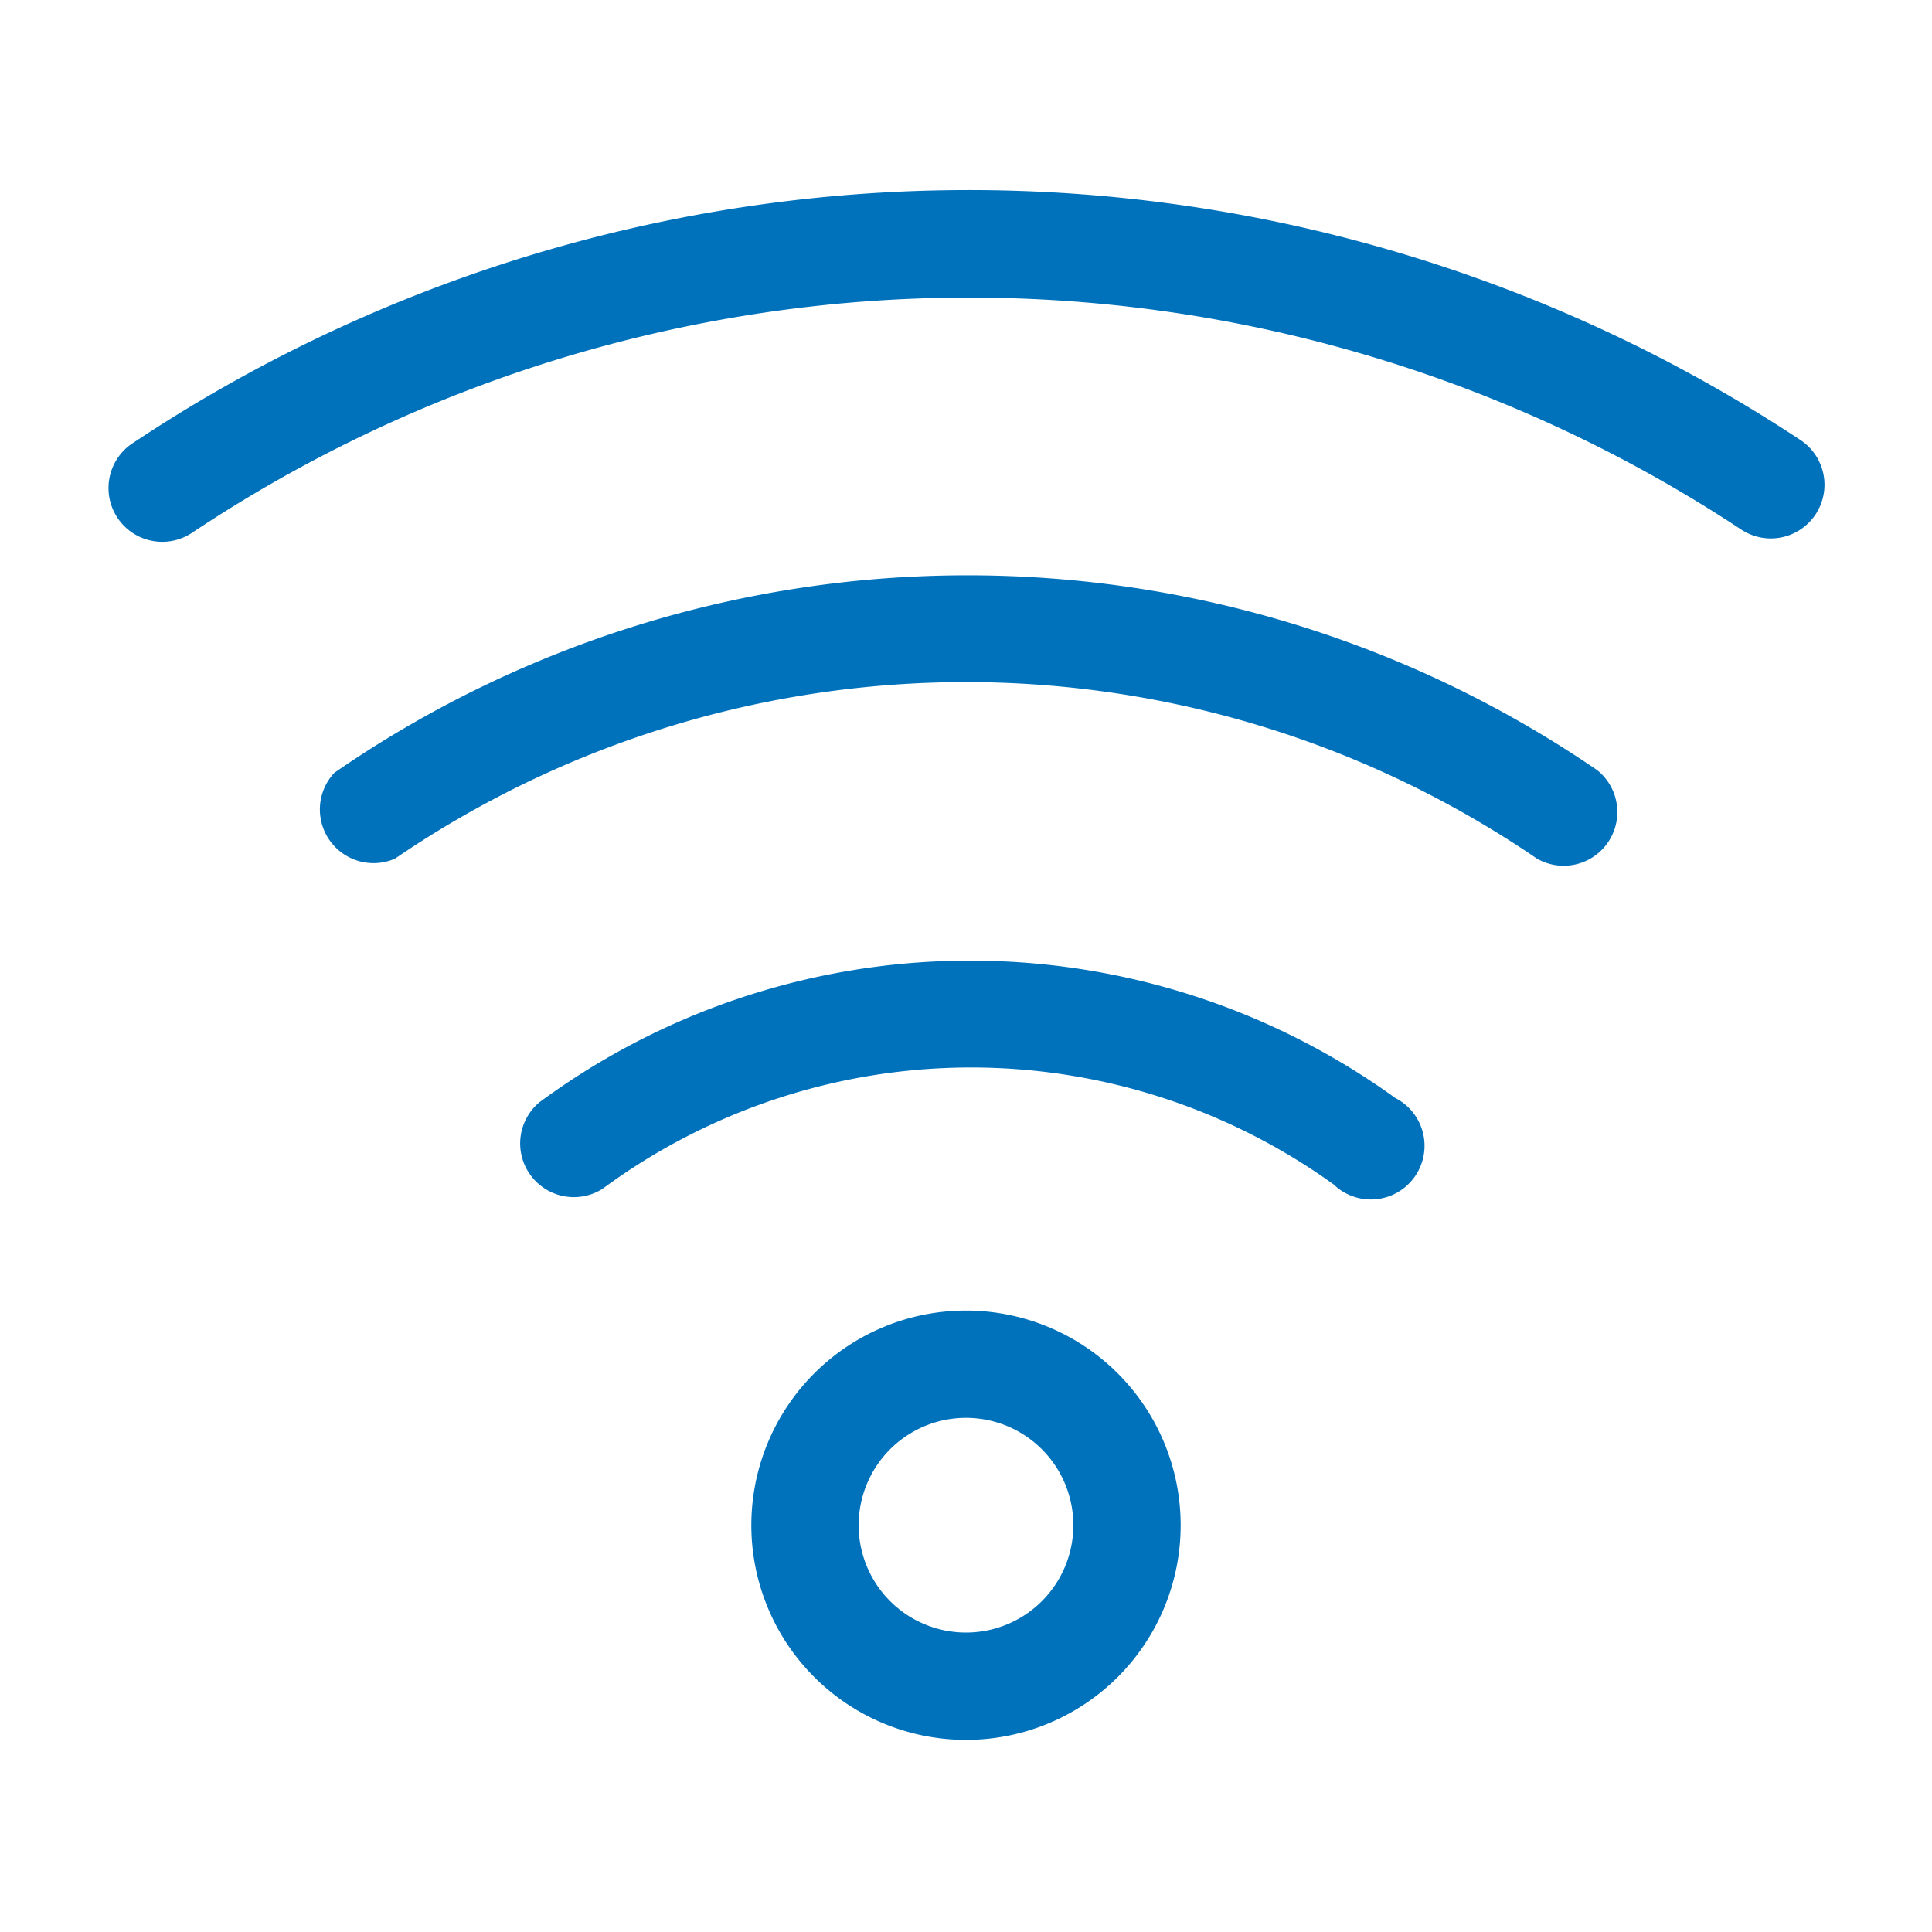 <svg width="100" height="100" fill="none" xmlns="http://www.w3.org/2000/svg"><g clip-path="url(#a)" fill="#0072BC"><path d="M93.194 22.778A78.055 78.055 0 0 0 6.778 23a2.782 2.782 0 0 0 3.11 4.611 72.528 72.528 0 0 1 80.25-.194 2.778 2.778 0 0 0 3.056-4.64ZM50.139 29.778A57.61 57.61 0 0 0 17.306 40a2.778 2.778 0 0 0 3.139 4.444 52.361 52.361 0 0 1 59.11 0 2.778 2.778 0 0 0 3.112-4.583 57.638 57.638 0 0 0-32.528-10.083ZM50.139 49.722a37.527 37.527 0 0 0-22.222 7.334 2.778 2.778 0 0 0 3.277 4.472 32.111 32.111 0 0 1 37.834-.222 2.778 2.778 0 1 0 3.194-4.473 37.555 37.555 0 0 0-22.083-7.11ZM50 67.834a11.111 11.111 0 1 0 0 22.222 11.111 11.111 0 0 0 0-22.222ZM50 84.5a5.556 5.556 0 1 1 0-11.112A5.556 5.556 0 0 1 50 84.5Z"/></g><defs><clipPath id="a"><path fill="#fff" d="M0 0h100v100H0z"/></clipPath></defs></svg>